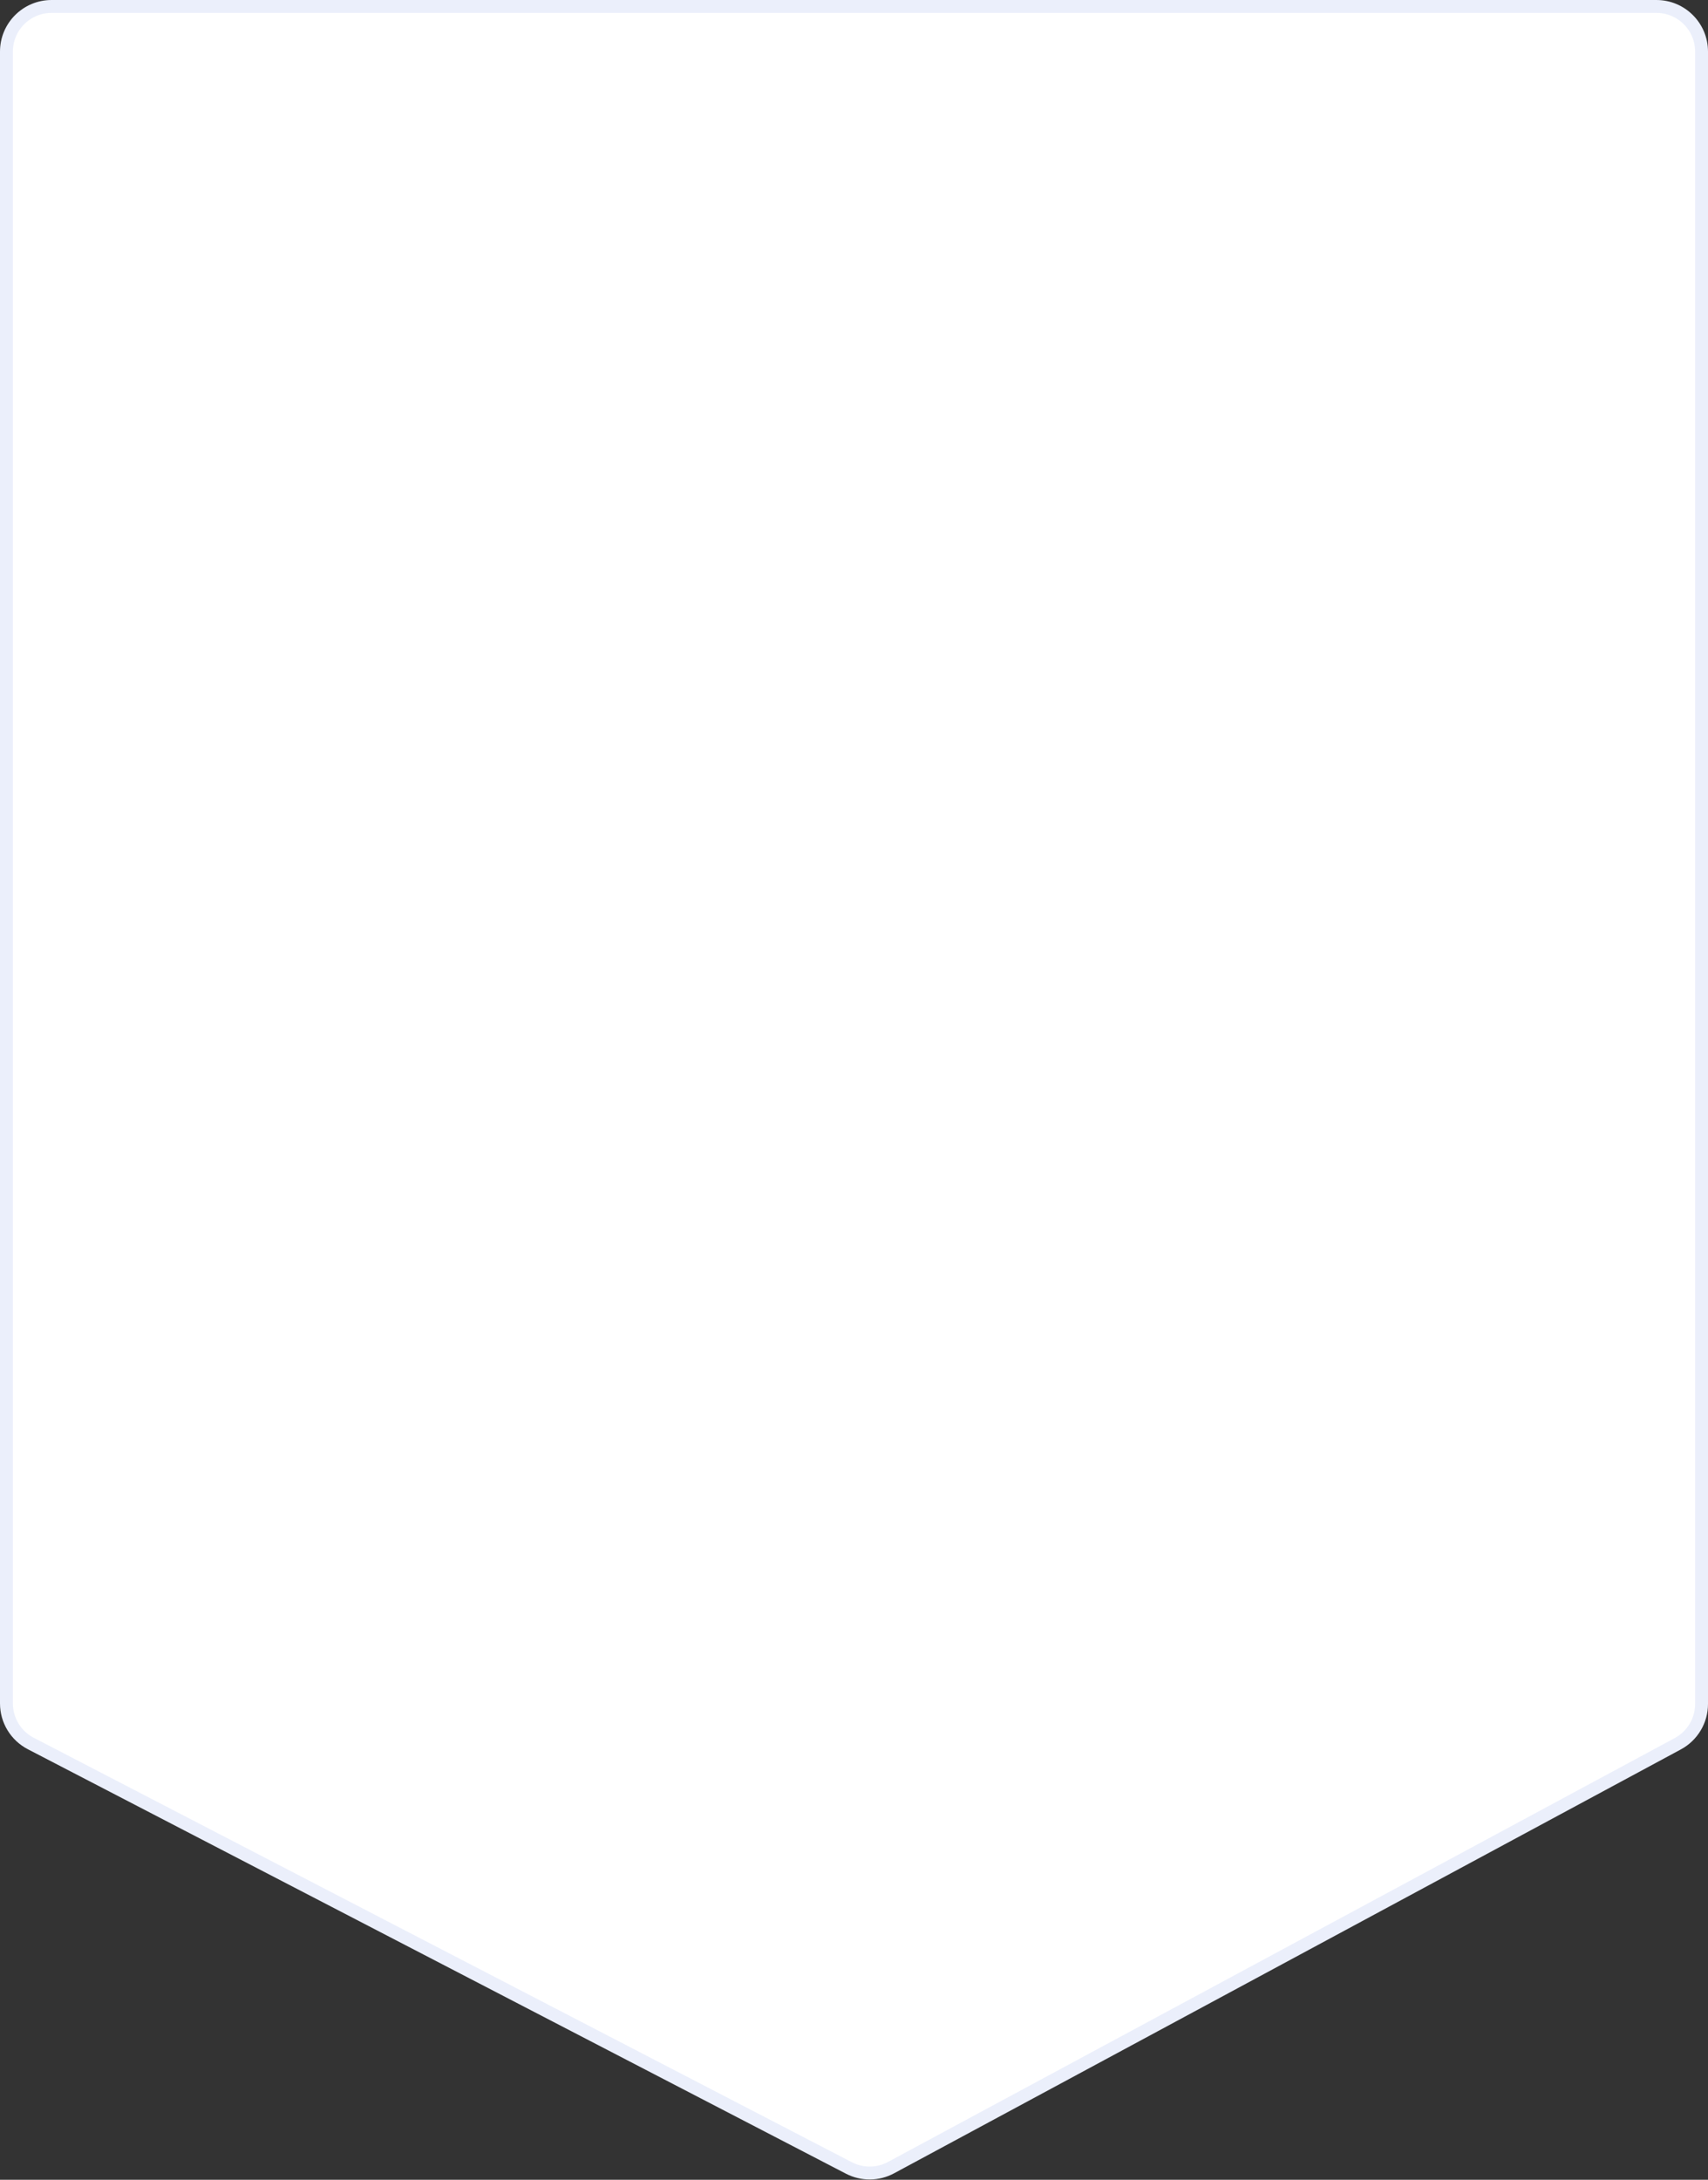 <svg width="265" height="338" viewBox="0 0 265 338" fill="none" xmlns="http://www.w3.org/2000/svg">
<rect x="0" y="0" width="265" height="338" fill="#333333" stroke="none"/>
<path d="M1 8C1 4.134 4.134 1 8 1H257C260.866 1 264 4.134 264 8V264.222C264 266.797 262.586 269.164 260.319 270.385L138.248 336.115C136.21 337.213 133.762 337.232 131.707 336.166L4.778 270.351C2.457 269.147 1 266.751 1 264.137V8Z" fill="white" stroke="#EBEFFB" stroke-width="2"/>
</svg>
